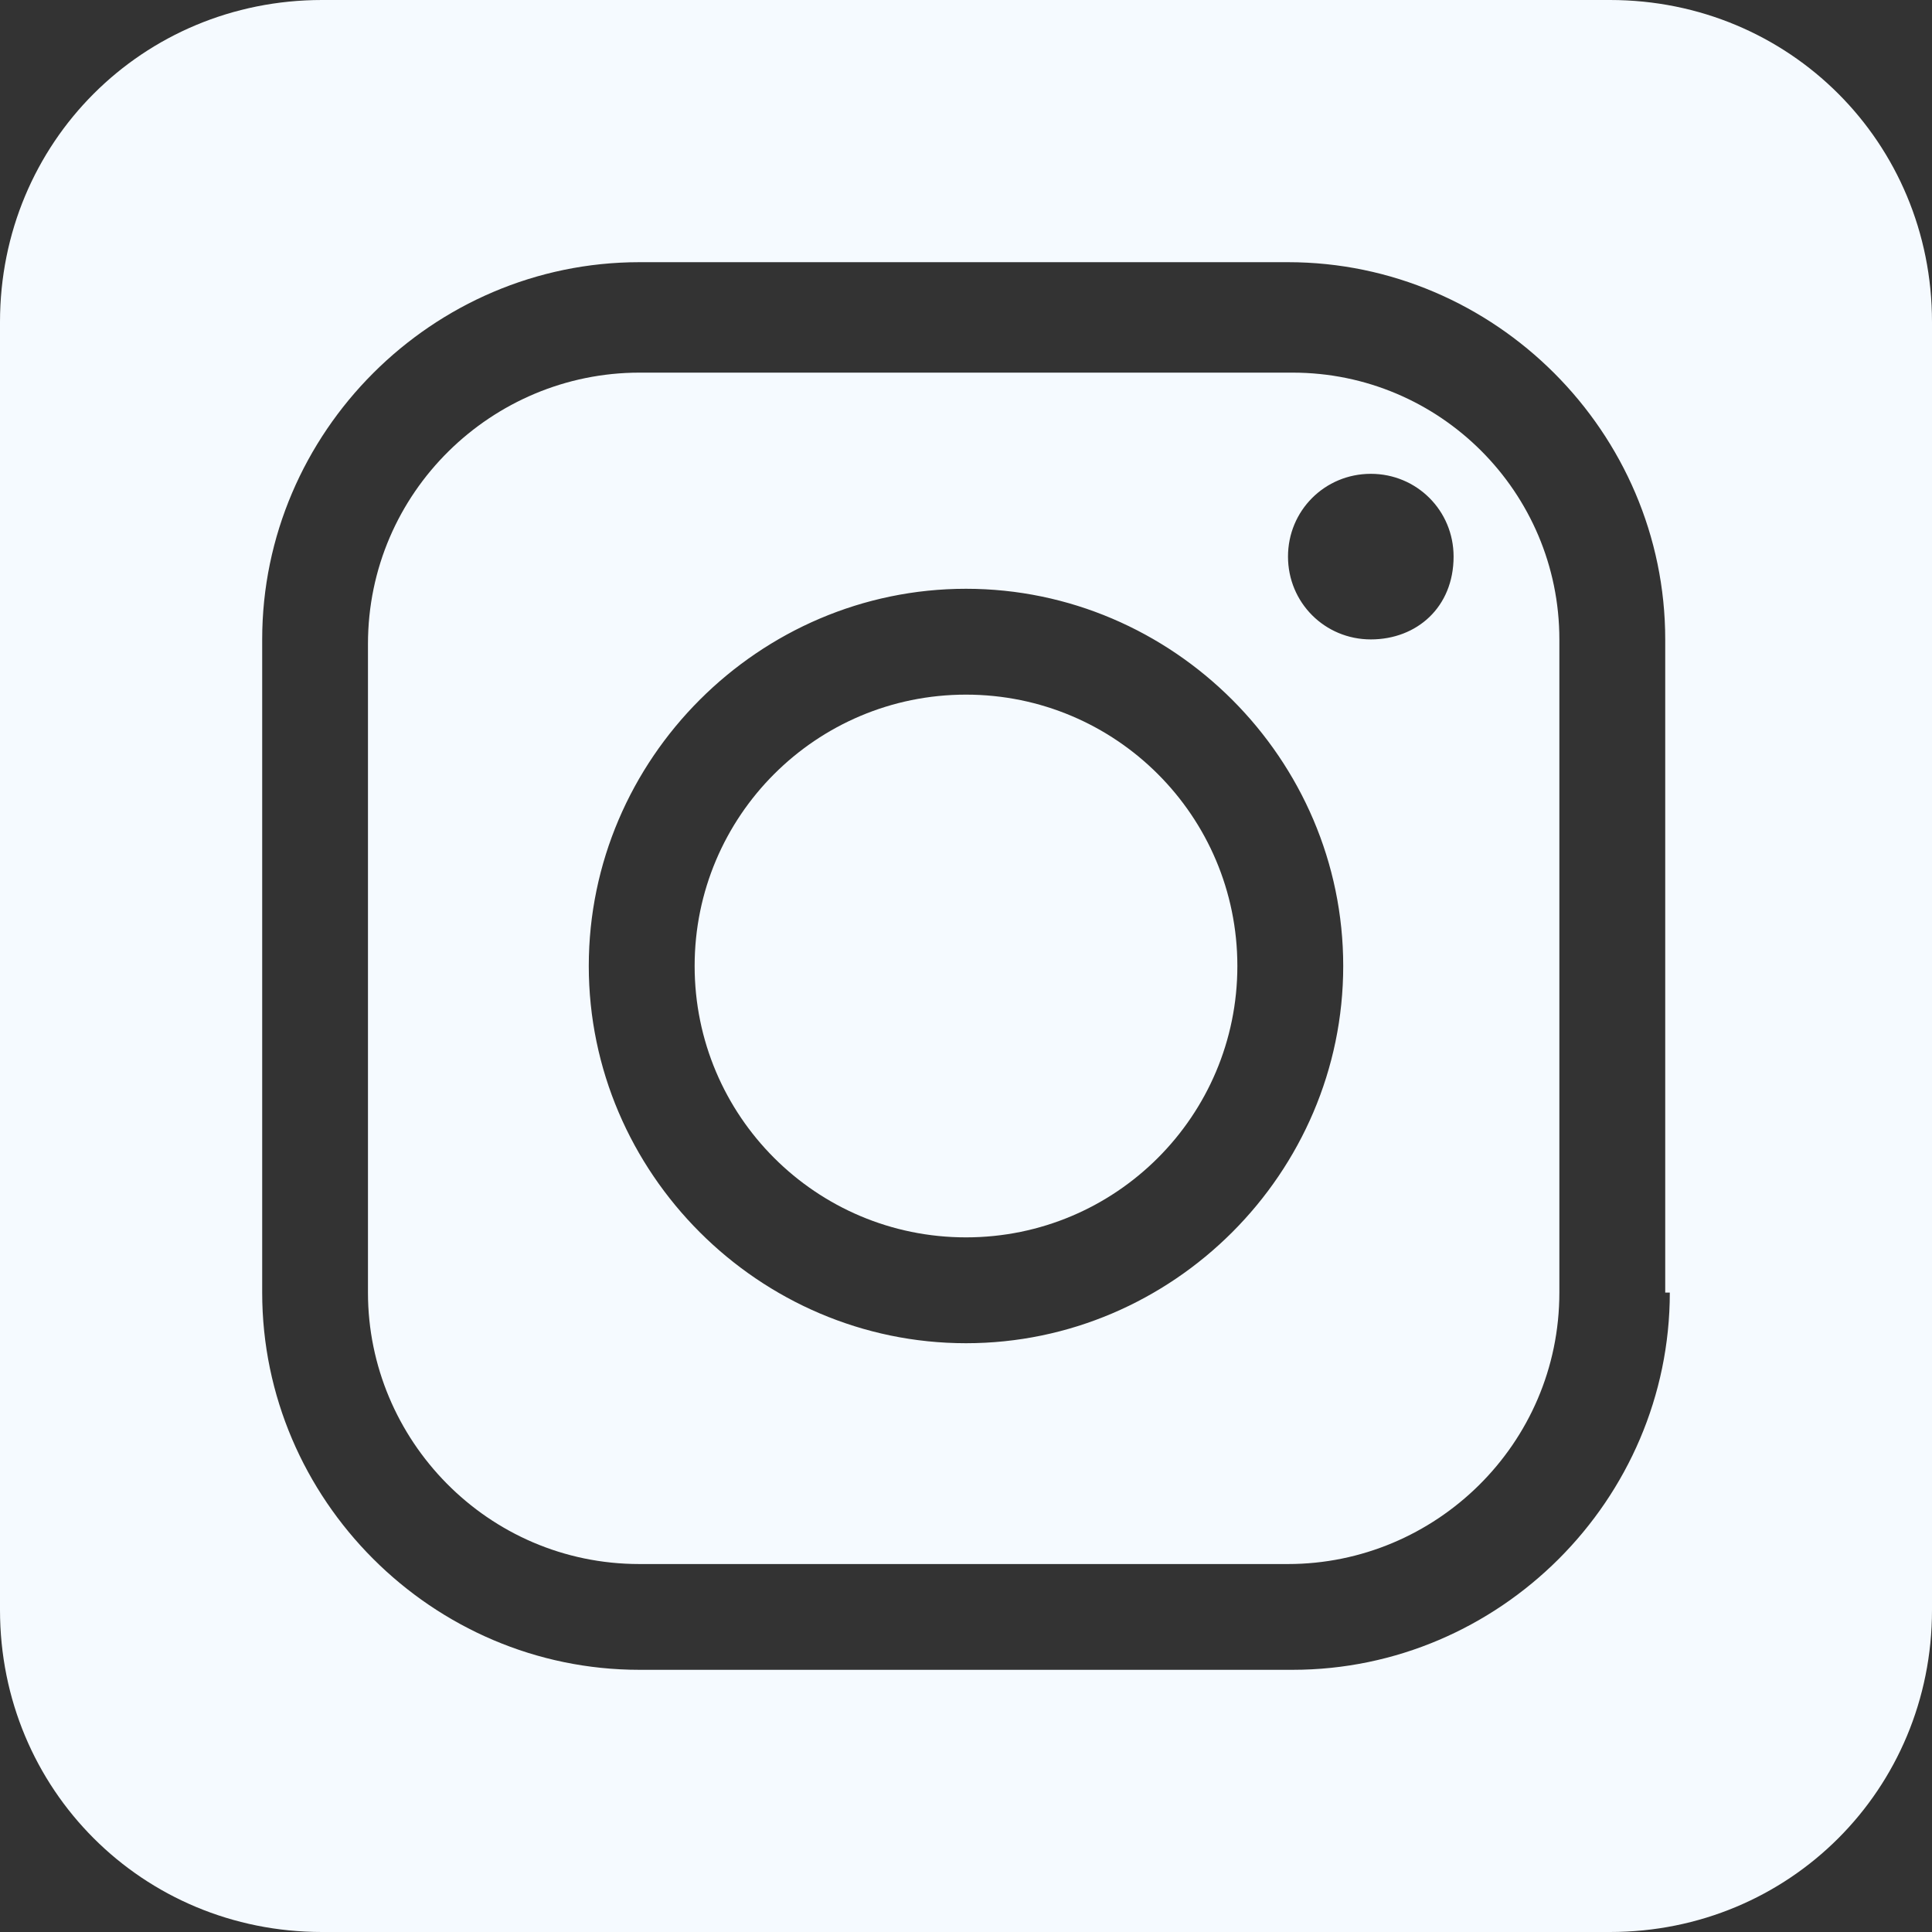 <svg width="24" height="24" viewBox="0 0 24 24" fill="none" xmlns="http://www.w3.org/2000/svg">
<rect x="0" y="0" width="24" height="24" fill="#333333" stroke="none"/>
<g clip-path="url(#clip0_1027_1583)">
<path d="M12 15.371C13.862 15.371 15.371 13.862 15.371 12C15.371 10.138 13.862 8.629 12 8.629C10.138 8.629 8.629 10.138 8.629 12C8.629 13.862 10.138 15.371 12 15.371Z" fill="#F5FAFF"/>
<path d="M16.057 4.629H7.943C6.114 4.629 4.571 6.114 4.571 8V16.057C4.571 17.886 6.057 19.429 7.943 19.429H16C17.829 19.429 19.371 17.943 19.371 16.057V7.943C19.371 6.114 17.886 4.629 16.057 4.629ZM12 16.686C9.429 16.686 7.314 14.571 7.314 12C7.314 9.429 9.429 7.314 12 7.314C14.571 7.314 16.686 9.429 16.686 12C16.686 14.571 14.571 16.686 12 16.686ZM17.029 7.943C16.457 7.943 16 7.486 16 6.914C16 6.343 16.457 5.886 17.029 5.886C17.6 5.886 18.057 6.343 18.057 6.914C18.057 7.543 17.6 7.943 17.029 7.943Z" fill="#F5FAFF"/>
<path d="M20 0H4C1.771 0 0 1.771 0 4V20C0 22.229 1.771 24 4 24H20C22.229 24 24 22.229 24 20V4C24 1.771 22.229 0 20 0ZM20.743 16.057C20.743 18.629 18.629 20.743 16.057 20.743H7.943C5.371 20.743 3.257 18.629 3.257 16.057V7.943C3.257 5.371 5.371 3.257 7.943 3.257H16C18.571 3.257 20.686 5.371 20.686 7.943V16.057H20.743Z" fill="#F5FAFF"/>
</g>
<defs>
<clipPath id="clip0_1027_1583">
<rect width="24" height="24" fill="white"/>
</clipPath>
</defs>
</svg>
